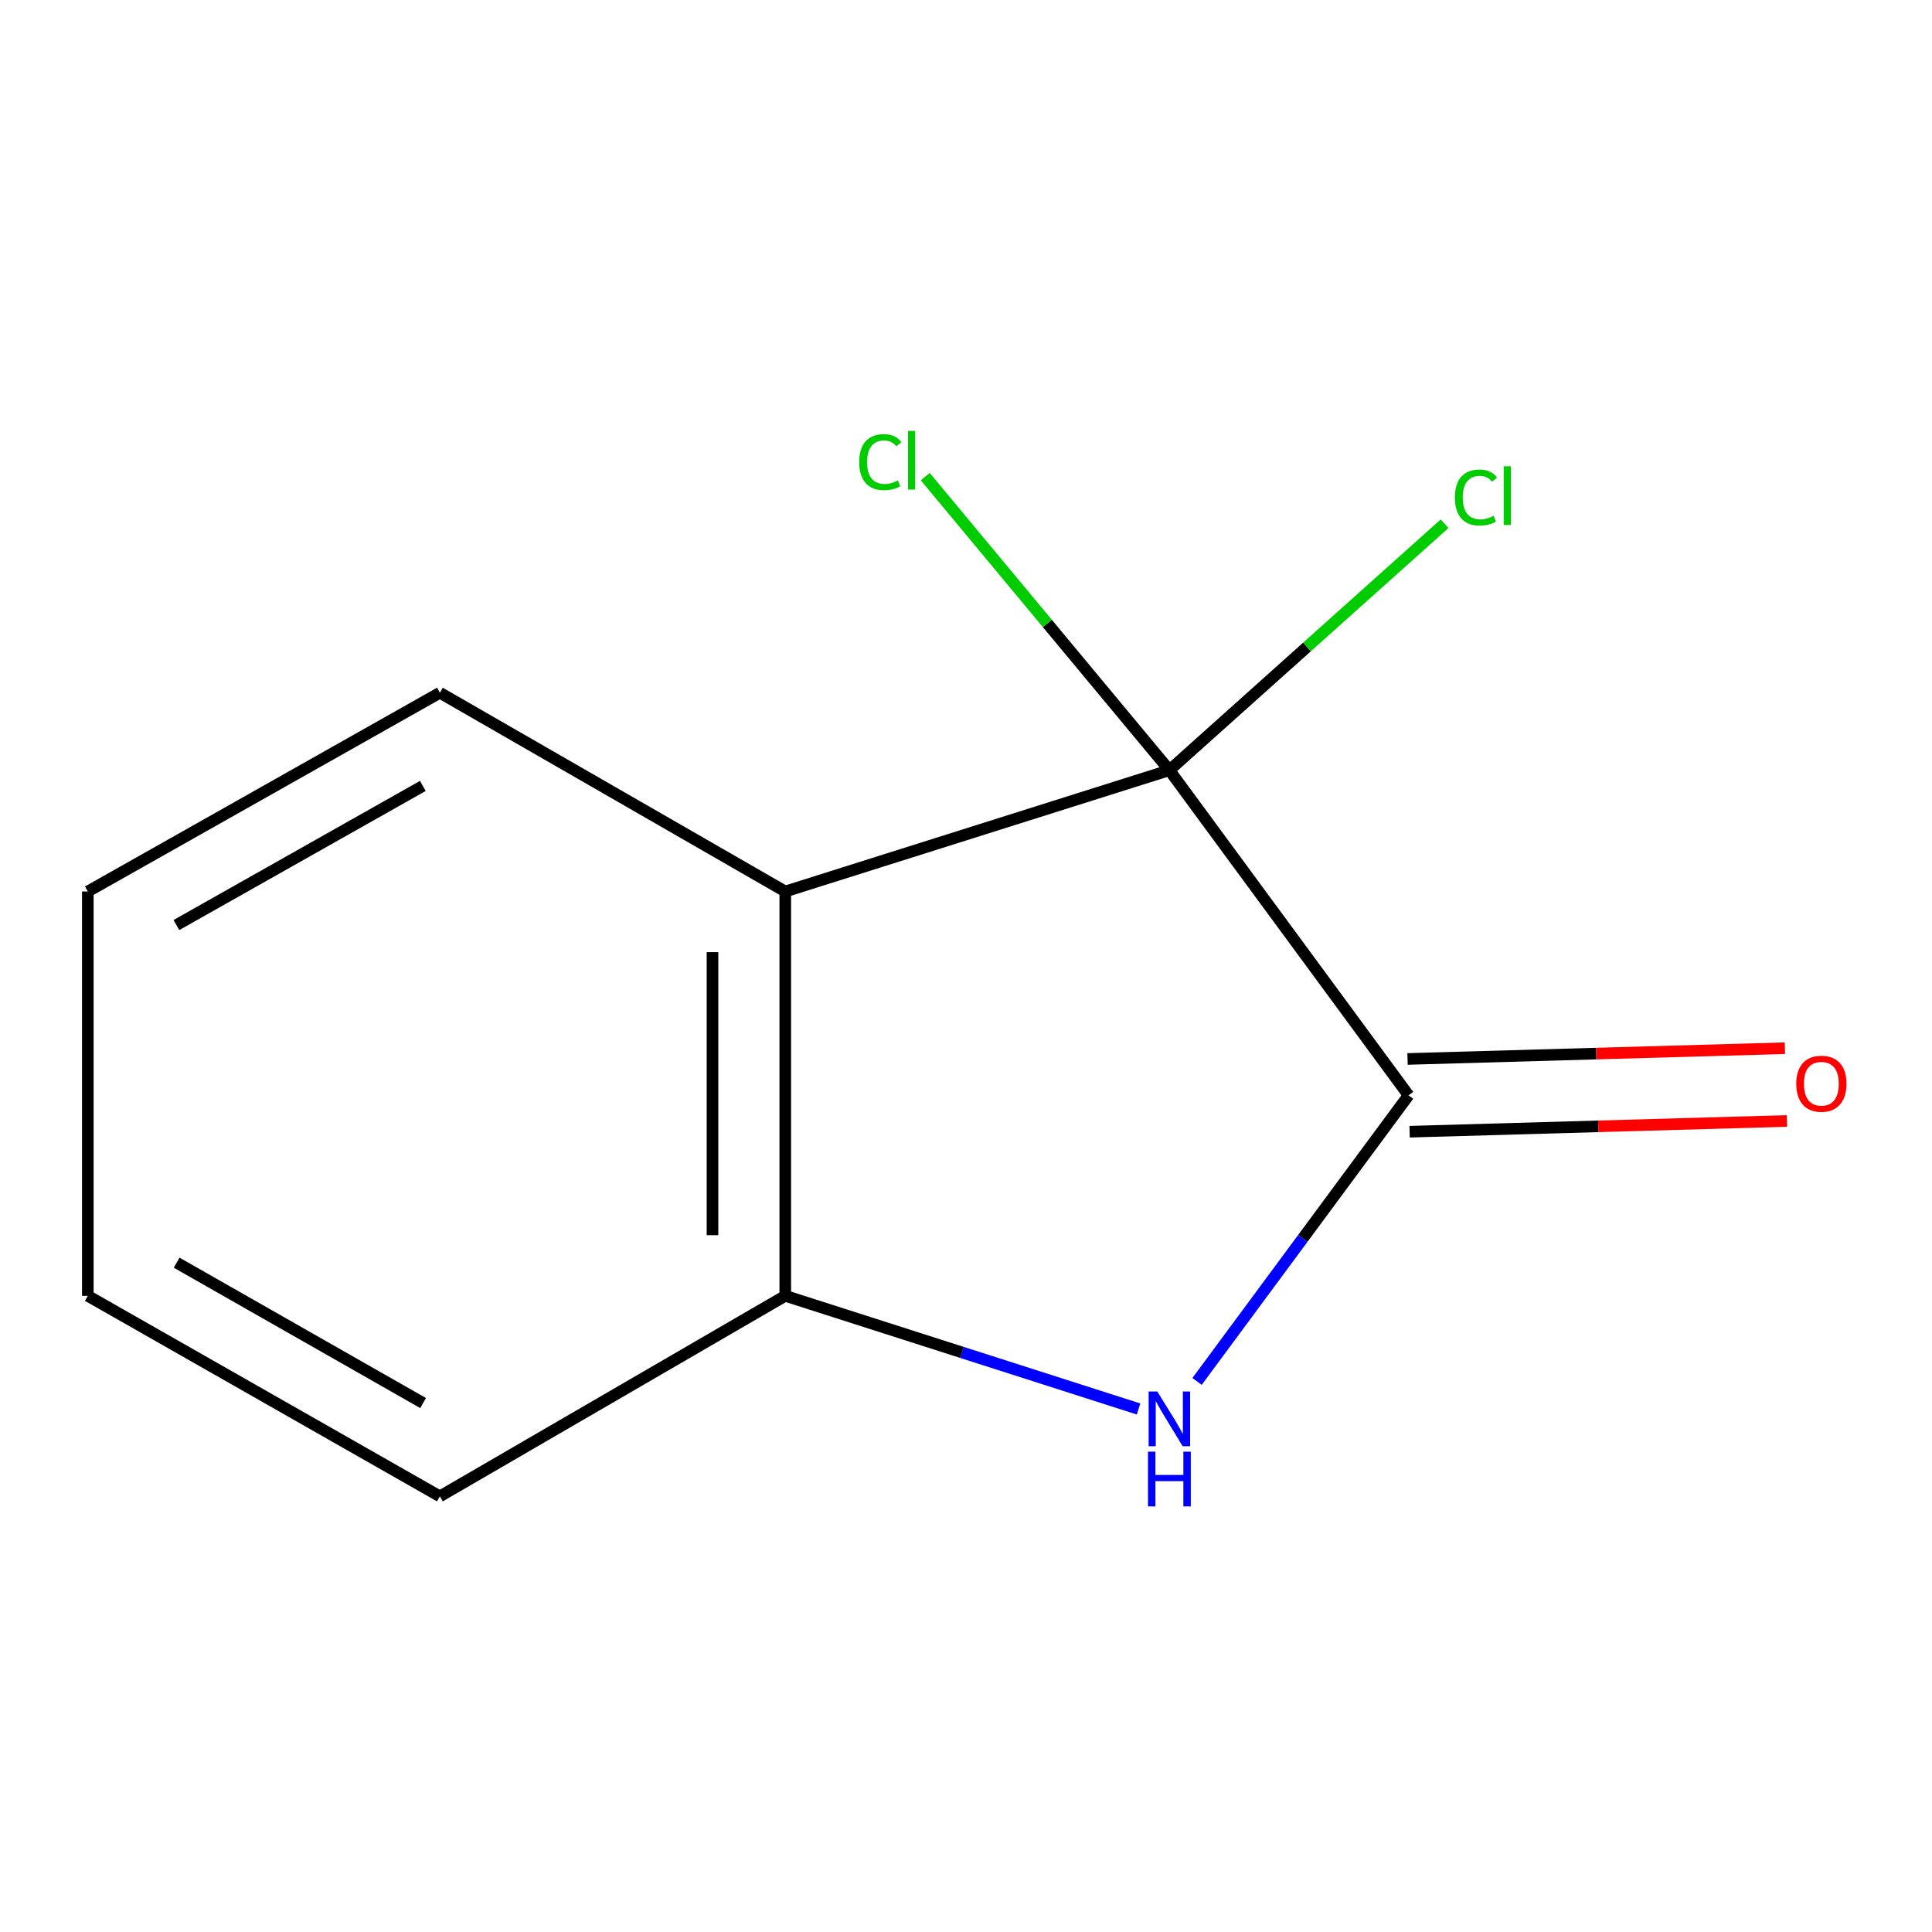 <?xml version='1.0' encoding='iso-8859-1'?>
<svg version='1.1' baseProfile='full'
              xmlns='http://www.w3.org/2000/svg'
                      xmlns:rdkit='http://www.rdkit.org/xml'
                      xmlns:xlink='http://www.w3.org/1999/xlink'
                  xml:space='preserve'
width='1000px' height='1000px' viewBox='0 0 1000 1000'>
<!-- END OF HEADER -->
<rect style='opacity:1.0;fill:#FFFFFF;stroke:none' width='1000' height='1000' x='0' y='0'> </rect>
<path class='bond-0' d='M 605.273,398.656 L 729.072,566.945' style='fill:none;fill-rule:evenodd;stroke:#000000;stroke-width:6px;stroke-linecap:butt;stroke-linejoin:miter;stroke-opacity:1' />
<path class='bond-1' d='M 605.273,398.656 L 406.453,461.435' style='fill:none;fill-rule:evenodd;stroke:#000000;stroke-width:6px;stroke-linecap:butt;stroke-linejoin:miter;stroke-opacity:1' />
<path class='bond-5' d='M 605.273,398.656 L 542.089,322.679' style='fill:none;fill-rule:evenodd;stroke:#000000;stroke-width:6px;stroke-linecap:butt;stroke-linejoin:miter;stroke-opacity:1' />
<path class='bond-5' d='M 542.089,322.679 L 478.904,246.701' style='fill:none;fill-rule:evenodd;stroke:#00CC00;stroke-width:6px;stroke-linecap:butt;stroke-linejoin:miter;stroke-opacity:1' />
<path class='bond-6' d='M 605.273,398.656 L 676.492,334.867' style='fill:none;fill-rule:evenodd;stroke:#000000;stroke-width:6px;stroke-linecap:butt;stroke-linejoin:miter;stroke-opacity:1' />
<path class='bond-6' d='M 676.492,334.867 L 747.711,271.077' style='fill:none;fill-rule:evenodd;stroke:#00CC00;stroke-width:6px;stroke-linecap:butt;stroke-linejoin:miter;stroke-opacity:1' />
<path class='bond-2' d='M 729.072,566.945 L 674.332,640.988' style='fill:none;fill-rule:evenodd;stroke:#000000;stroke-width:6px;stroke-linecap:butt;stroke-linejoin:miter;stroke-opacity:1' />
<path class='bond-2' d='M 674.332,640.988 L 619.591,715.031' style='fill:none;fill-rule:evenodd;stroke:#0000FF;stroke-width:6px;stroke-linecap:butt;stroke-linejoin:miter;stroke-opacity:1' />
<path class='bond-4' d='M 729.609,585.771 L 827.266,582.988' style='fill:none;fill-rule:evenodd;stroke:#000000;stroke-width:6px;stroke-linecap:butt;stroke-linejoin:miter;stroke-opacity:1' />
<path class='bond-4' d='M 827.266,582.988 L 924.922,580.204' style='fill:none;fill-rule:evenodd;stroke:#FF0000;stroke-width:6px;stroke-linecap:butt;stroke-linejoin:miter;stroke-opacity:1' />
<path class='bond-4' d='M 728.536,548.119 L 826.193,545.336' style='fill:none;fill-rule:evenodd;stroke:#000000;stroke-width:6px;stroke-linecap:butt;stroke-linejoin:miter;stroke-opacity:1' />
<path class='bond-4' d='M 826.193,545.336 L 923.849,542.552' style='fill:none;fill-rule:evenodd;stroke:#FF0000;stroke-width:6px;stroke-linecap:butt;stroke-linejoin:miter;stroke-opacity:1' />
<path class='bond-3' d='M 406.453,461.435 L 406.453,670.718' style='fill:none;fill-rule:evenodd;stroke:#000000;stroke-width:6px;stroke-linecap:butt;stroke-linejoin:miter;stroke-opacity:1' />
<path class='bond-3' d='M 368.786,492.828 L 368.786,639.326' style='fill:none;fill-rule:evenodd;stroke:#000000;stroke-width:6px;stroke-linecap:butt;stroke-linejoin:miter;stroke-opacity:1' />
<path class='bond-7' d='M 406.453,461.435 L 227.68,358.562' style='fill:none;fill-rule:evenodd;stroke:#000000;stroke-width:6px;stroke-linecap:butt;stroke-linejoin:miter;stroke-opacity:1' />
<path class='bond-11' d='M 589.314,729.285 L 497.883,700.002' style='fill:none;fill-rule:evenodd;stroke:#0000FF;stroke-width:6px;stroke-linecap:butt;stroke-linejoin:miter;stroke-opacity:1' />
<path class='bond-11' d='M 497.883,700.002 L 406.453,670.718' style='fill:none;fill-rule:evenodd;stroke:#000000;stroke-width:6px;stroke-linecap:butt;stroke-linejoin:miter;stroke-opacity:1' />
<path class='bond-8' d='M 406.453,670.718 L 227.68,774.512' style='fill:none;fill-rule:evenodd;stroke:#000000;stroke-width:6px;stroke-linecap:butt;stroke-linejoin:miter;stroke-opacity:1' />
<path class='bond-9' d='M 227.68,358.562 L 45.455,461.435' style='fill:none;fill-rule:evenodd;stroke:#000000;stroke-width:6px;stroke-linecap:butt;stroke-linejoin:miter;stroke-opacity:1' />
<path class='bond-9' d='M 218.864,406.794 L 91.306,478.805' style='fill:none;fill-rule:evenodd;stroke:#000000;stroke-width:6px;stroke-linecap:butt;stroke-linejoin:miter;stroke-opacity:1' />
<path class='bond-12' d='M 227.68,774.512 L 45.455,670.718' style='fill:none;fill-rule:evenodd;stroke:#000000;stroke-width:6px;stroke-linecap:butt;stroke-linejoin:miter;stroke-opacity:1' />
<path class='bond-12' d='M 218.989,726.213 L 91.431,653.557' style='fill:none;fill-rule:evenodd;stroke:#000000;stroke-width:6px;stroke-linecap:butt;stroke-linejoin:miter;stroke-opacity:1' />
<path class='bond-10' d='M 45.455,461.435 L 45.455,670.718' style='fill:none;fill-rule:evenodd;stroke:#000000;stroke-width:6px;stroke-linecap:butt;stroke-linejoin:miter;stroke-opacity:1' />
<path  class='atom-3' d='M 599.013 720.237
L 608.293 735.237
Q 609.213 736.717, 610.693 739.397
Q 612.173 742.077, 612.253 742.237
L 612.253 720.237
L 616.013 720.237
L 616.013 748.557
L 612.133 748.557
L 602.173 732.157
Q 601.013 730.237, 599.773 728.037
Q 598.573 725.837, 598.213 725.157
L 598.213 748.557
L 594.533 748.557
L 594.533 720.237
L 599.013 720.237
' fill='#0000FF'/>
<path  class='atom-3' d='M 594.193 751.389
L 598.033 751.389
L 598.033 763.429
L 612.513 763.429
L 612.513 751.389
L 616.353 751.389
L 616.353 779.709
L 612.513 779.709
L 612.513 766.629
L 598.033 766.629
L 598.033 779.709
L 594.193 779.709
L 594.193 751.389
' fill='#0000FF'/>
<path  class='atom-5' d='M 929.729 560.936
Q 929.729 554.136, 933.089 550.336
Q 936.449 546.536, 942.729 546.536
Q 949.009 546.536, 952.369 550.336
Q 955.729 554.136, 955.729 560.936
Q 955.729 567.816, 952.329 571.736
Q 948.929 575.616, 942.729 575.616
Q 936.489 575.616, 933.089 571.736
Q 929.729 567.856, 929.729 560.936
M 942.729 572.416
Q 947.049 572.416, 949.369 569.536
Q 951.729 566.616, 951.729 560.936
Q 951.729 555.376, 949.369 552.576
Q 947.049 549.736, 942.729 549.736
Q 938.409 549.736, 936.049 552.536
Q 933.729 555.336, 933.729 560.936
Q 933.729 566.656, 936.049 569.536
Q 938.409 572.416, 942.729 572.416
' fill='#FF0000'/>
<path  class='atom-6' d='M 444.727 239.195
Q 444.727 232.155, 448.007 228.475
Q 451.327 224.755, 457.607 224.755
Q 463.447 224.755, 466.567 228.875
L 463.927 231.035
Q 461.647 228.035, 457.607 228.035
Q 453.327 228.035, 451.047 230.915
Q 448.807 233.755, 448.807 239.195
Q 448.807 244.795, 451.127 247.675
Q 453.487 250.555, 458.047 250.555
Q 461.167 250.555, 464.807 248.675
L 465.927 251.675
Q 464.447 252.635, 462.207 253.195
Q 459.967 253.755, 457.487 253.755
Q 451.327 253.755, 448.007 249.995
Q 444.727 246.235, 444.727 239.195
' fill='#00CC00'/>
<path  class='atom-6' d='M 470.007 223.035
L 473.687 223.035
L 473.687 253.395
L 470.007 253.395
L 470.007 223.035
' fill='#00CC00'/>
<path  class='atom-7' d='M 753.036 257.506
Q 753.036 250.466, 756.316 246.786
Q 759.636 243.066, 765.916 243.066
Q 771.756 243.066, 774.876 247.186
L 772.236 249.346
Q 769.956 246.346, 765.916 246.346
Q 761.636 246.346, 759.356 249.226
Q 757.116 252.066, 757.116 257.506
Q 757.116 263.106, 759.436 265.986
Q 761.796 268.866, 766.356 268.866
Q 769.476 268.866, 773.116 266.986
L 774.236 269.986
Q 772.756 270.946, 770.516 271.506
Q 768.276 272.066, 765.796 272.066
Q 759.636 272.066, 756.316 268.306
Q 753.036 264.546, 753.036 257.506
' fill='#00CC00'/>
<path  class='atom-7' d='M 778.316 241.346
L 781.996 241.346
L 781.996 271.706
L 778.316 271.706
L 778.316 241.346
' fill='#00CC00'/>
</svg>
